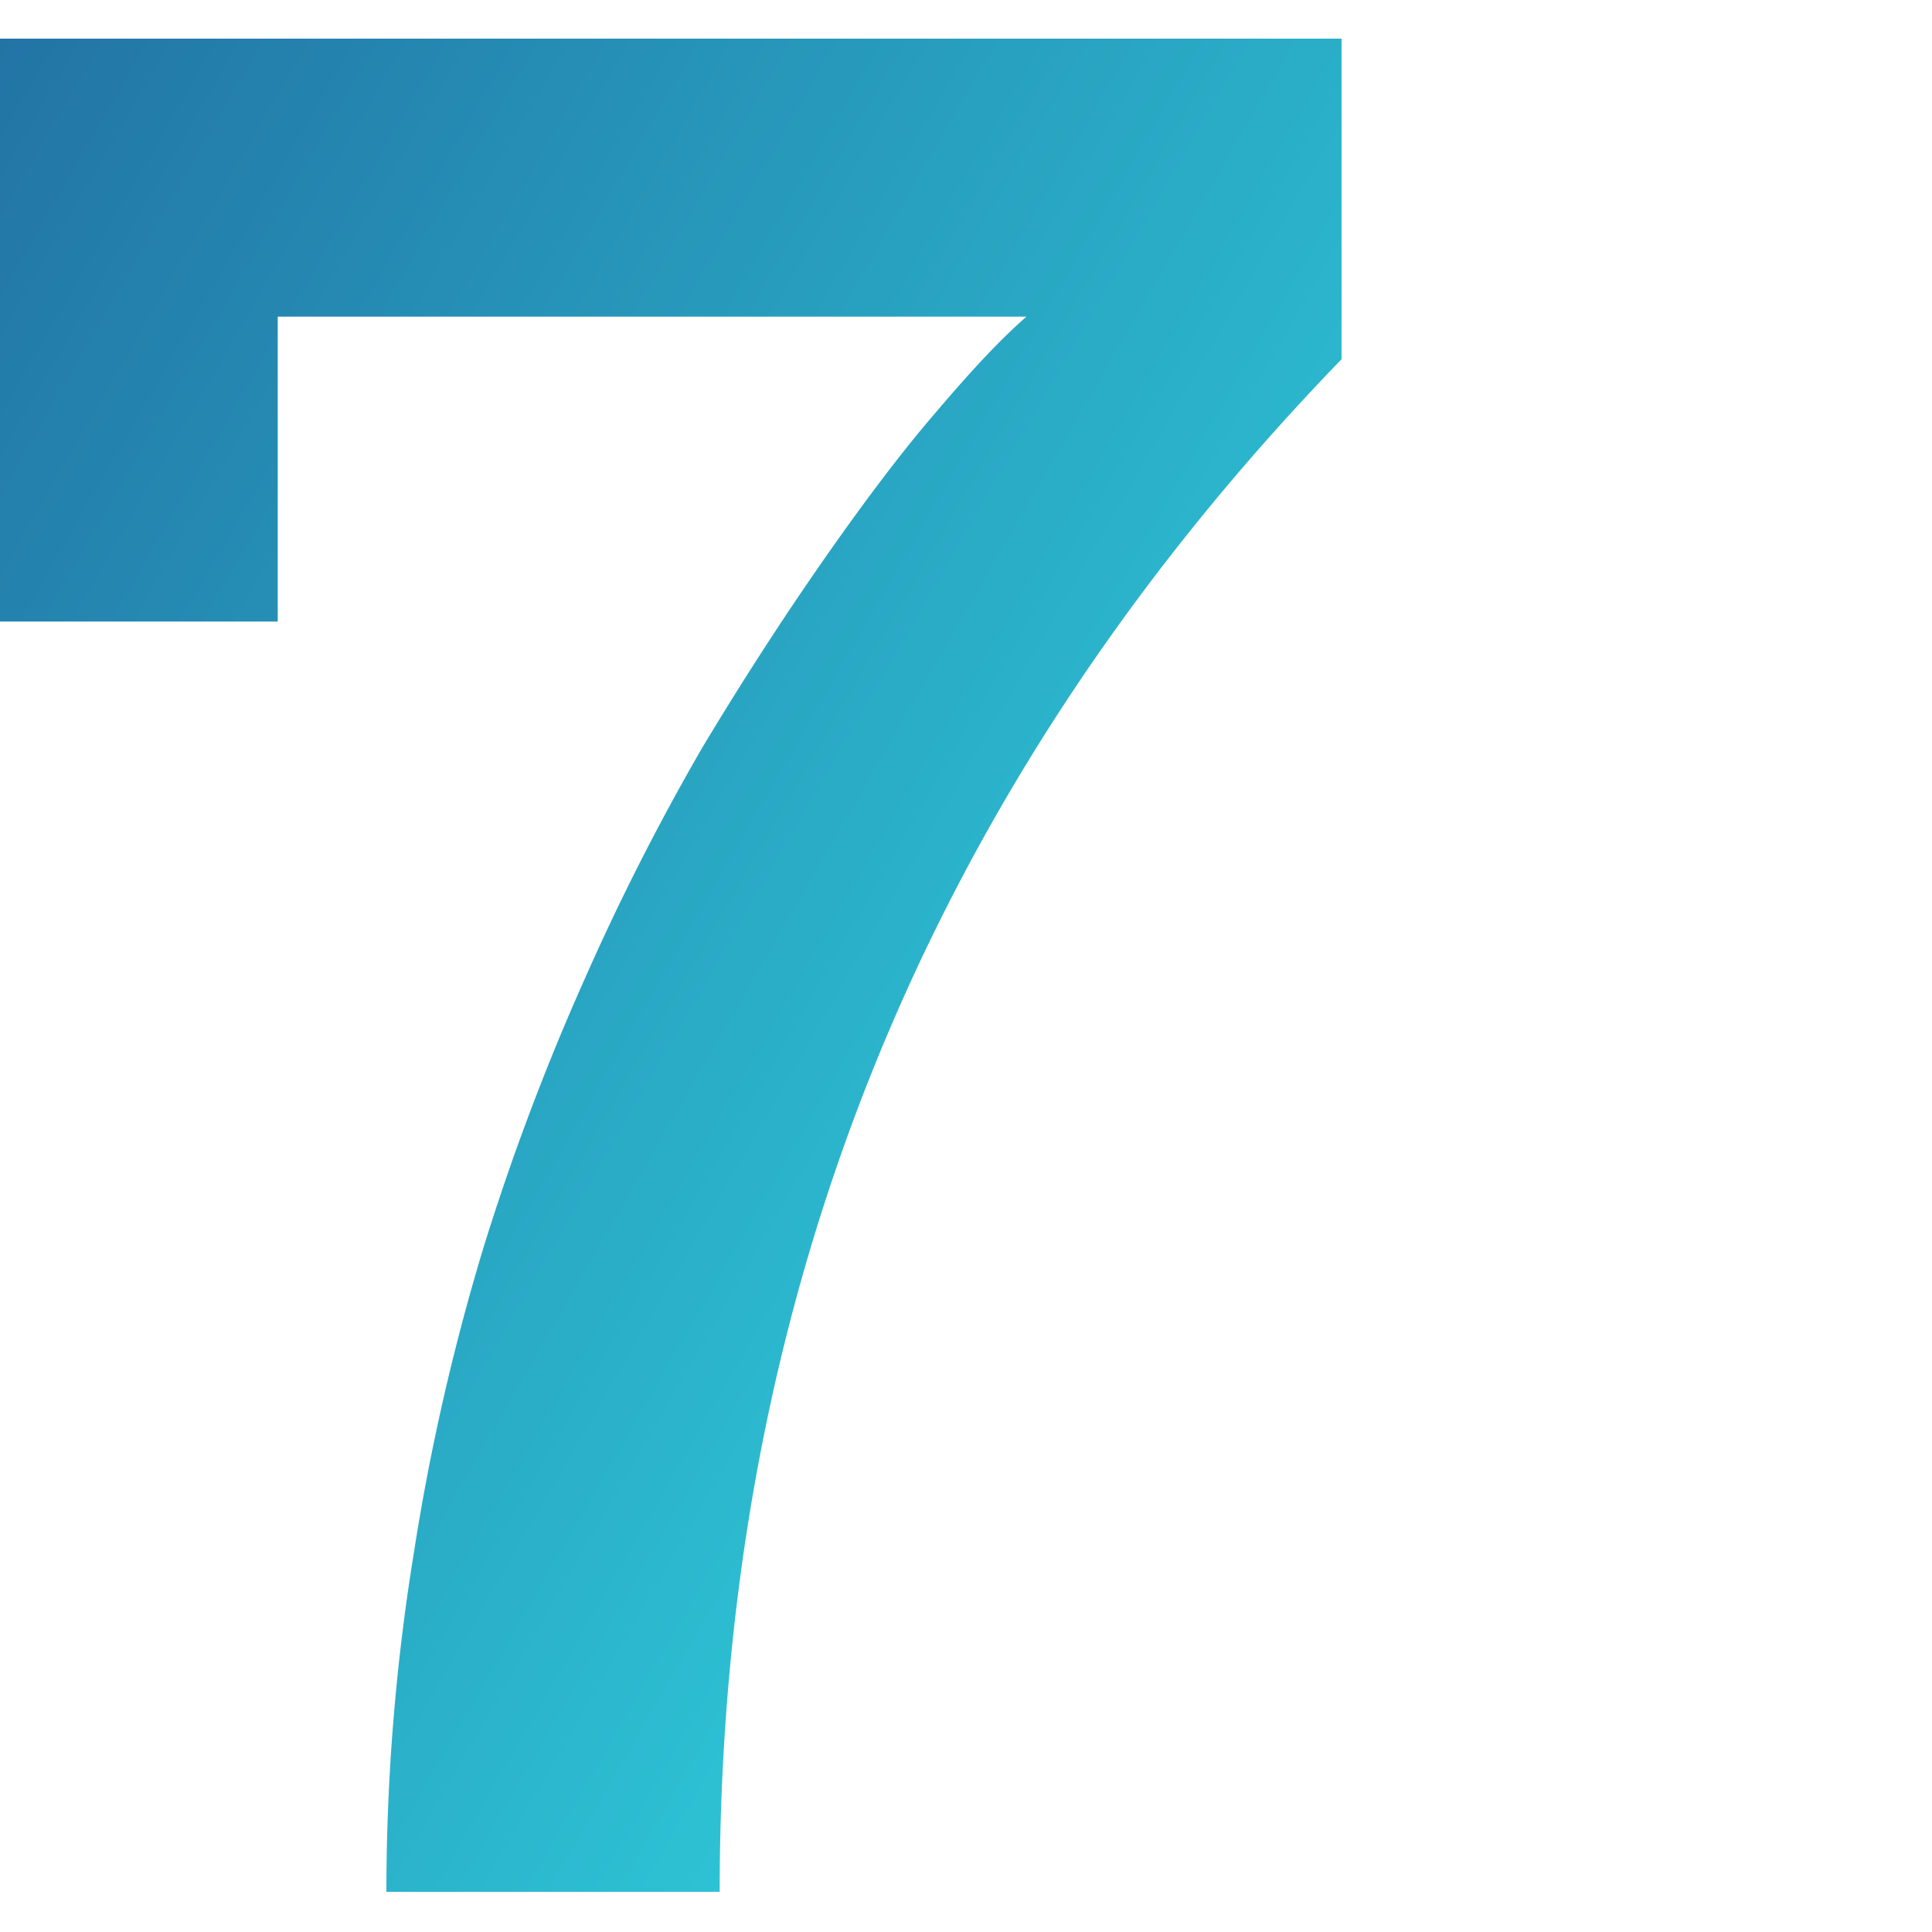<?xml version="1.0" encoding="UTF-8"?> <svg xmlns="http://www.w3.org/2000/svg" xmlns:xlink="http://www.w3.org/1999/xlink" viewBox="0 0 64 64"><defs><linearGradient id="a" x1="-6.14" y1="11.91" x2="38.33" y2="37.59" gradientUnits="userSpaceOnUse"><stop offset="0" stop-color="#2274a5"></stop><stop offset="1" stop-color="#2dc2d4"></stop></linearGradient></defs><path d="M12.8,62.67a69.92,69.92,0,0,1,.9-11.17A74.35,74.35,0,0,1,16,41.38a79.36,79.36,0,0,1,3.36-8.93,78.49,78.49,0,0,1,3.92-7.71q2-3.33,4.07-6.29T31,13.66c1.05-1.23,2-2.29,3-3.17H9.2v10.1H0V1.28H44.44V11.9Q23.85,33.19,23.84,62.67Z" style="fill: url(#a)"></path></svg> 